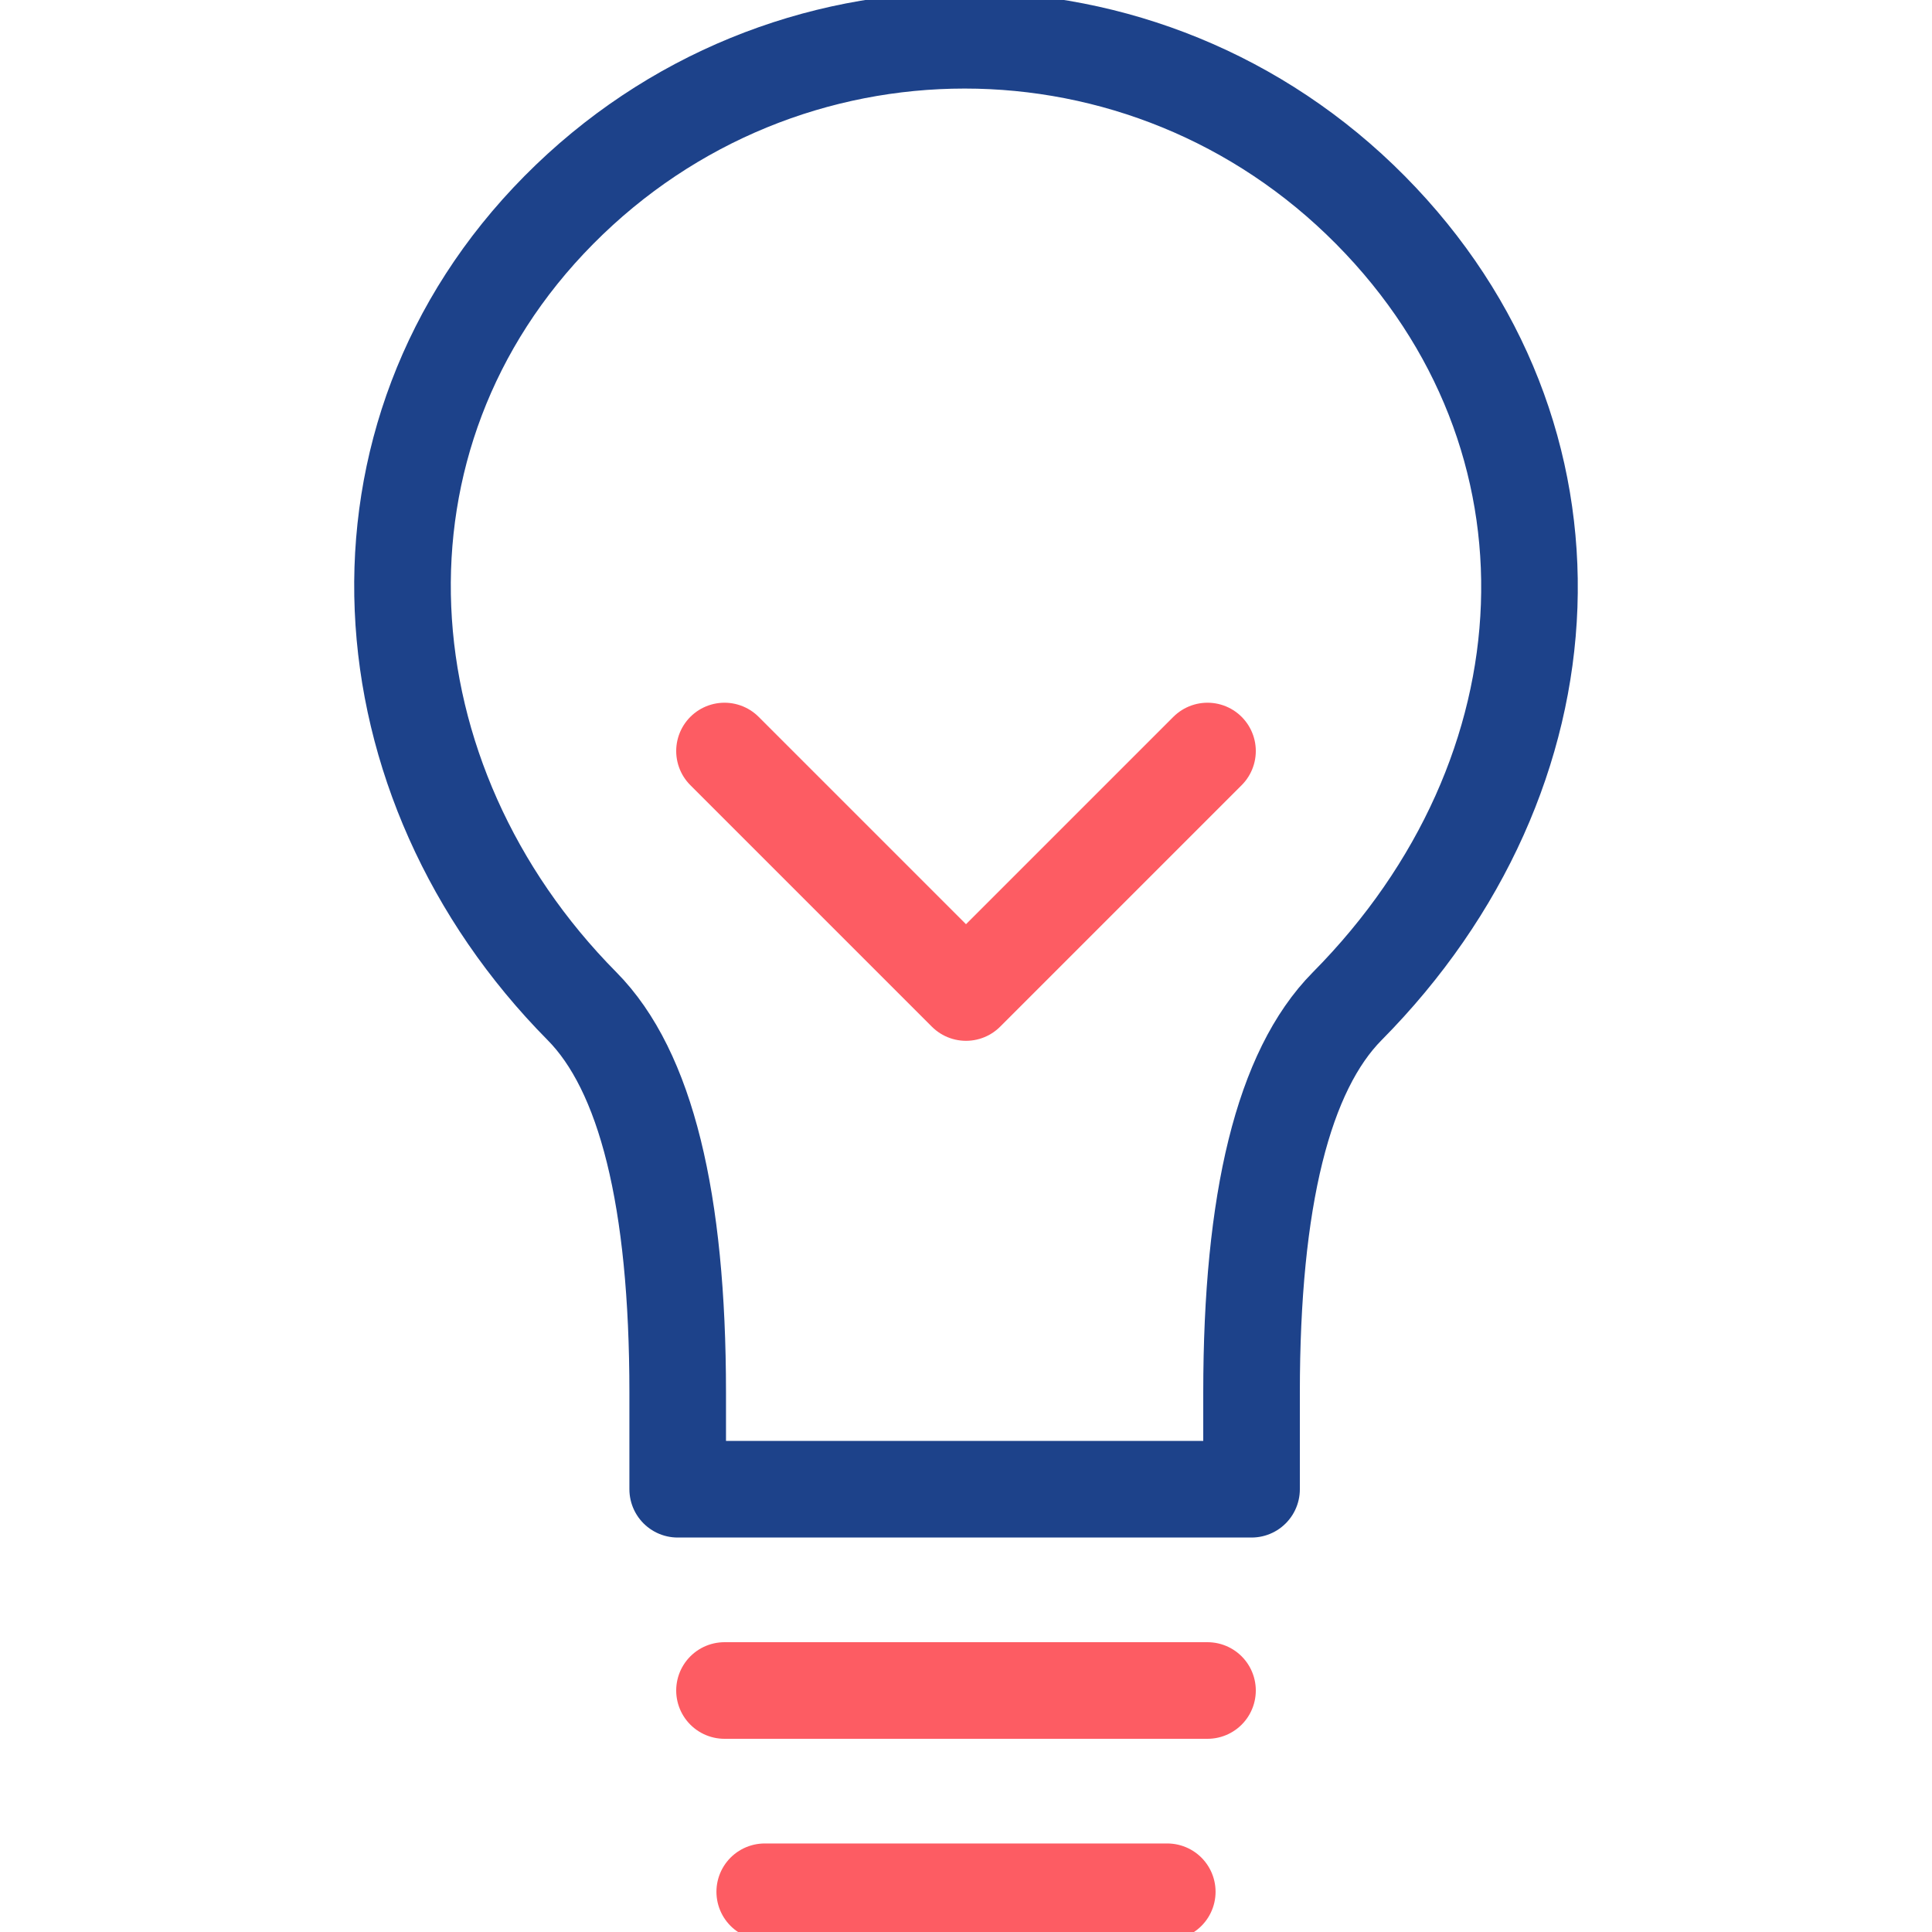 <?xml version="1.0" encoding="UTF-8"?>
<svg width="40px" height="40px" viewBox="0 0 40 40" version="1.1" xmlns="http://www.w3.org/2000/svg" xmlns:xlink="http://www.w3.org/1999/xlink">
    <title>1D4EEA08-F9F9-477A-ABB0-CA92175951E2</title>
    <defs>
        <linearGradient x1="50%" y1="0%" x2="50%" y2="100%" id="linearGradient-1">
            <stop stop-color="#1D428A" stop-opacity="0" offset="0%"></stop>
            <stop stop-color="#1D428A" offset="18.811%"></stop>
            <stop stop-color="#1D428A" offset="82.686%"></stop>
            <stop stop-color="#1D428A" stop-opacity="0" offset="100%"></stop>
        </linearGradient>
        <linearGradient x1="50%" y1="0%" x2="50%" y2="100%" id="linearGradient-2">
            <stop stop-color="#1F75FE" stop-opacity="0" offset="0%"></stop>
            <stop stop-color="#1F75FE" offset="18.811%"></stop>
            <stop stop-color="#1F75FE" offset="82.686%"></stop>
            <stop stop-color="#1F75FE" stop-opacity="0" offset="100%"></stop>
        </linearGradient>
        <rect id="path-3" x="0" y="0" width="72" height="72" rx="16"></rect>
        <filter x="-104.2%" y="-104.2%" width="308.3%" height="308.3%" filterUnits="objectBoundingBox" id="filter-4">
            <feOffset dx="0" dy="0" in="SourceAlpha" result="shadowOffsetOuter1"></feOffset>
            <feGaussianBlur stdDeviation="25" in="shadowOffsetOuter1" result="shadowBlurOuter1"></feGaussianBlur>
            <feColorMatrix values="0 0 0 0 0   0 0 0 0 0   0 0 0 0 0  0 0 0 0.1 0" type="matrix" in="shadowBlurOuter1"></feColorMatrix>
        </filter>
    </defs>
    <g id="Desktop" stroke="none" stroke-width="1" fill="none" fill-rule="evenodd">
        <g id="Solutions_XL_02" transform="translate(-844, -406)">
            <rect fill="#041E42" x="0" y="0" width="1440" height="1000"></rect>
            <g id="Background" transform="translate(-156, 0)" fill="#1D428A" fill-opacity="0.15">
                <circle id="Oval" cx="588" cy="588" r="588"></circle>
            </g>
            <g id="02" transform="translate(828, 208)">
                <line x1="36" y1="0" x2="36" y2="711" id="Line" stroke="url(#linearGradient-1)" stroke-width="2" stroke-linecap="square"></line>
                <line x1="36" y1="130" x2="36" y2="307" id="Line" stroke="url(#linearGradient-2)" stroke-width="2" stroke-linecap="square"></line>
                <g id="Icon_02" transform="translate(0, 182)">
                    <g id="Rectangle">
                        <use fill="black" fill-opacity="1" filter="url(#filter-4)" xlink:href="#path-3"></use>
                        <use fill="#FFFFFF" fill-rule="evenodd" xlink:href="#path-3"></use>
                    </g>
                    <g id="Ico_02" transform="translate(16, 16)" stroke-linejoin="round" stroke-width="2">
                        <path d="M27.892,20.833 C26.572,22.167 25.912,24.833 25.912,28.833 L25.912,30.833 L14.031,30.833 L14.031,28.833 C14.031,24.833 13.371,22.167 12.051,20.833 C7.445,16.181 6.93,9.034 11.57,4.348 C16.21,-0.338 23.733,-0.338 28.373,4.348 C33.013,9.034 32.658,16.02 27.892,20.833 Z" id="Path" stroke="#1D428A" stroke-linecap="square"></path>
                        <line x1="15.833" y1="39.167" x2="24.167" y2="39.167" id="Path" stroke="#FD5C63" stroke-linecap="round"></line>
                        <line x1="15" y1="35" x2="25" y2="35" id="Path-Copy" stroke="#FD5C63" stroke-linecap="round"></line>
                        <polyline id="Path-7" stroke="#FD5C63" stroke-linecap="round" points="15 15.549 20 20.549 25 15.549"></polyline>
                    </g>
                </g>
            </g>
        </g>
    </g>
</svg>